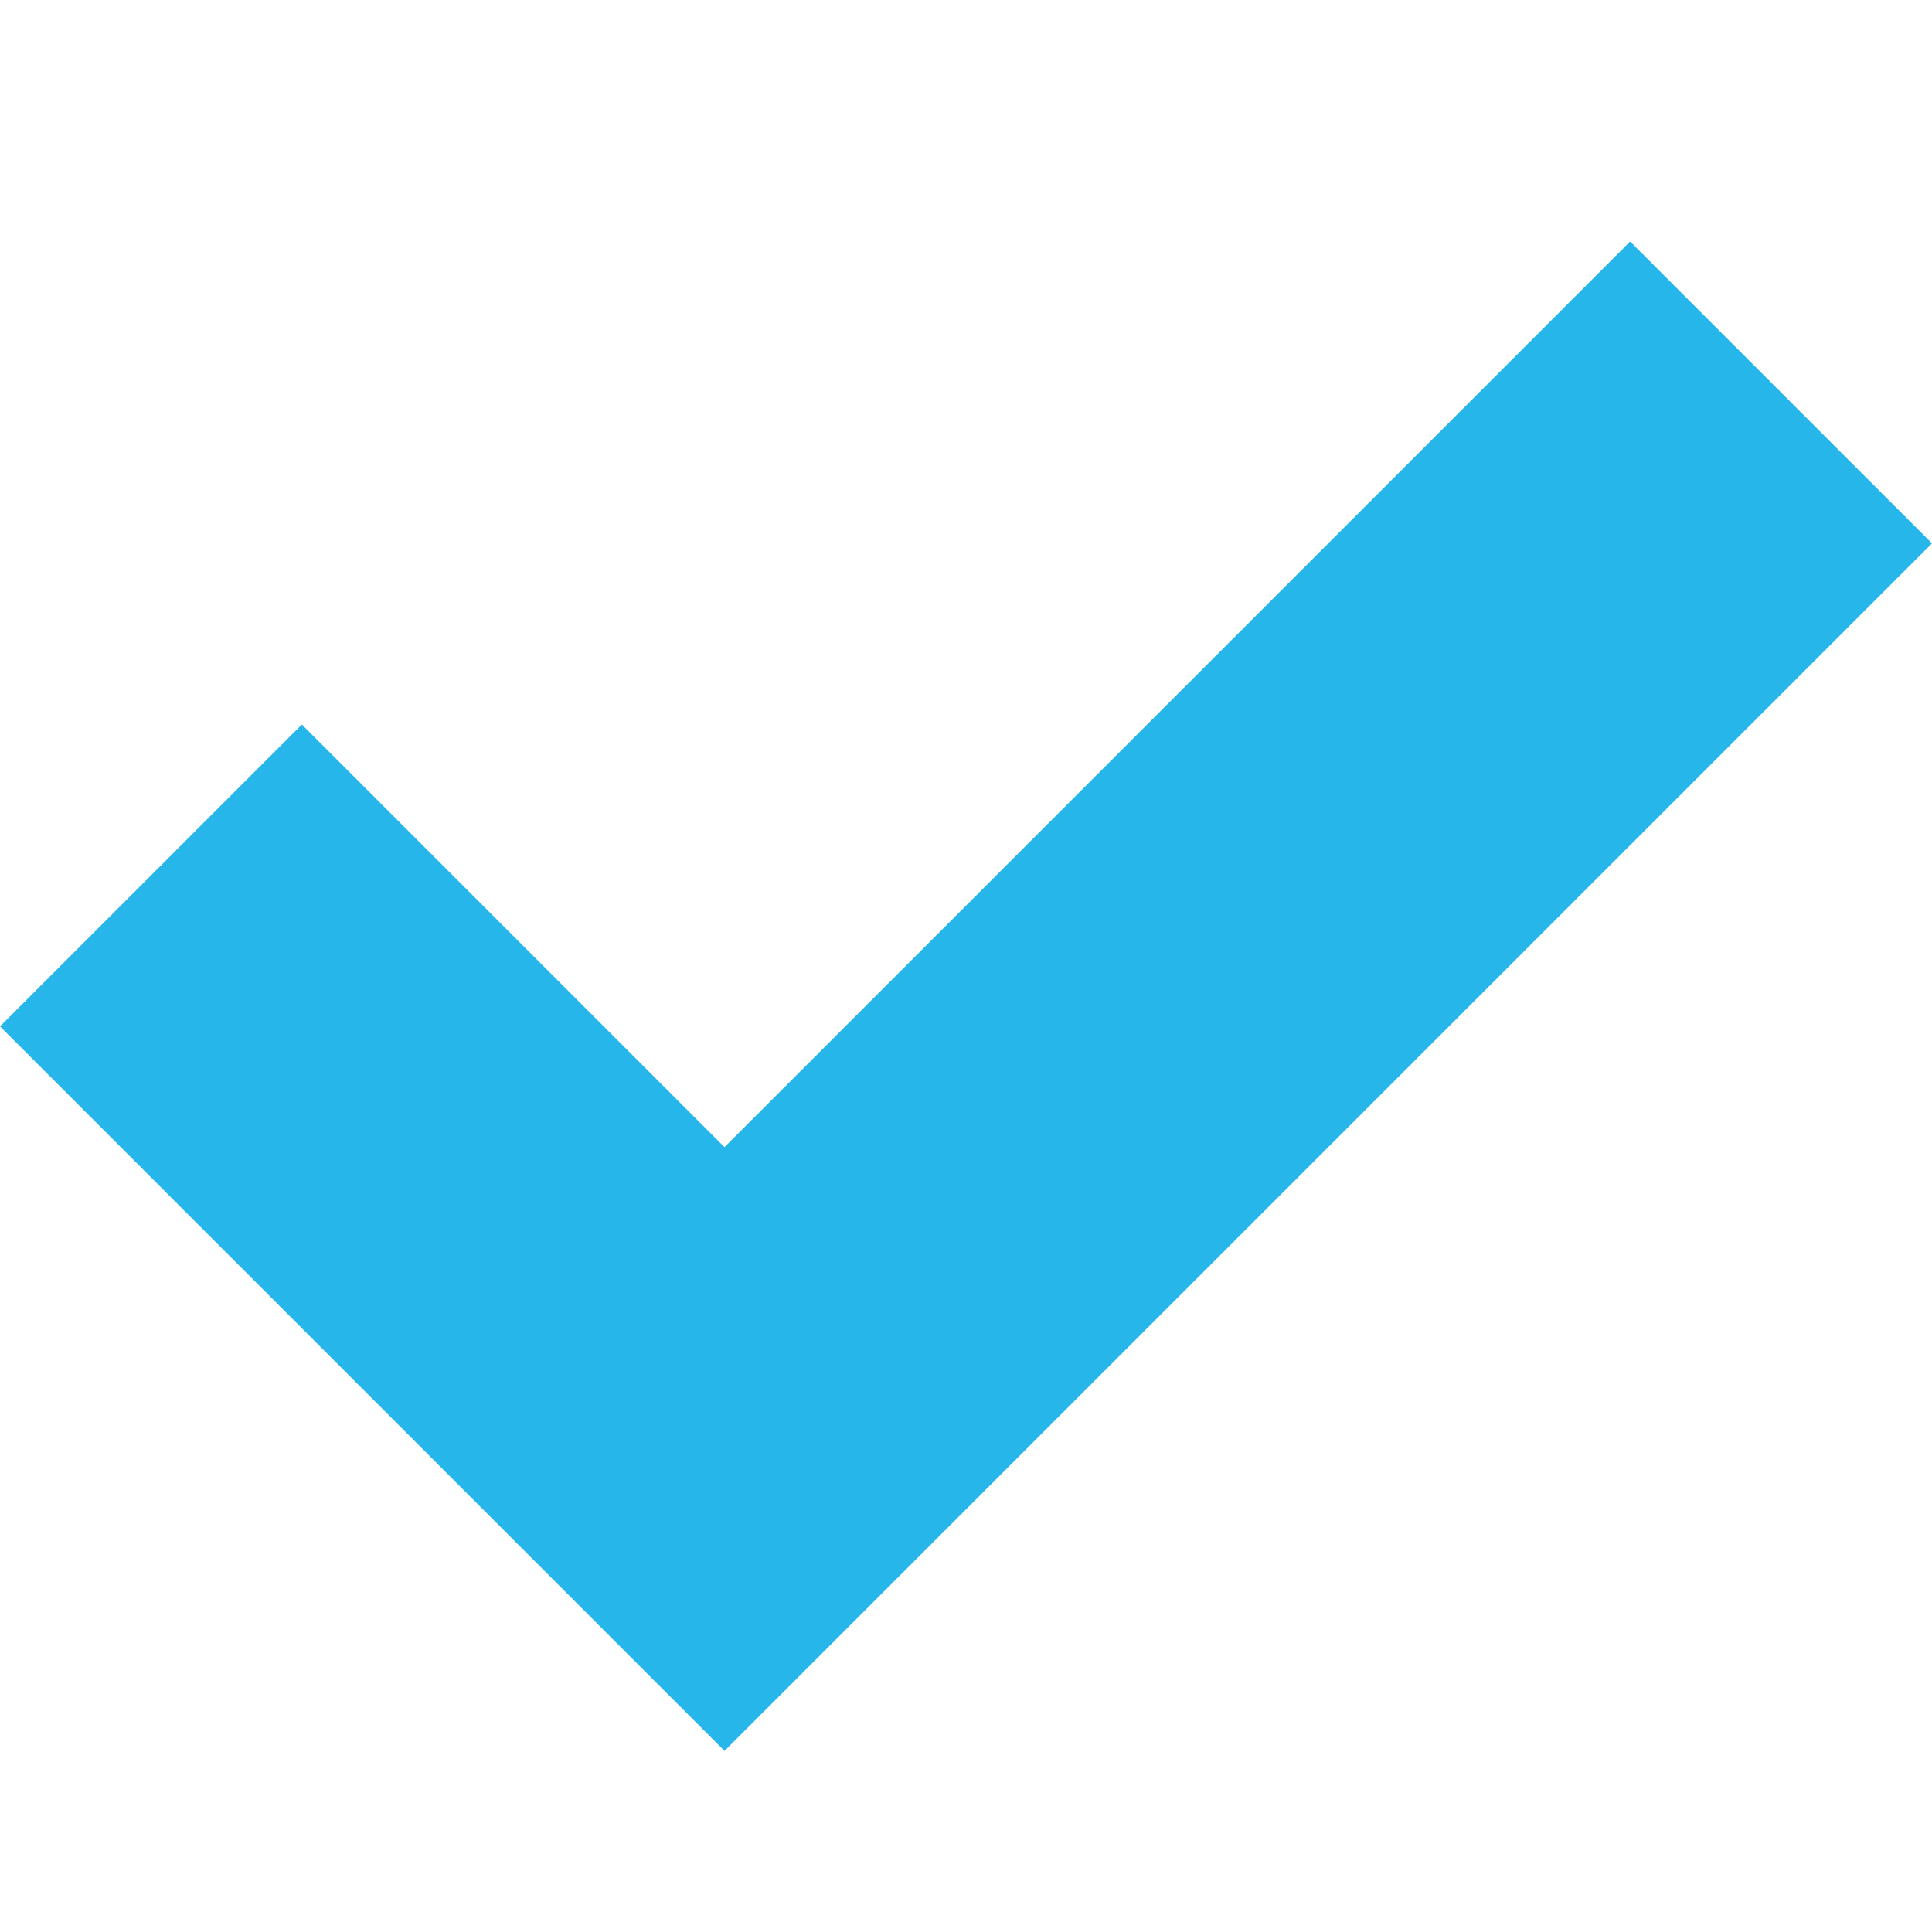 <svg id="Icon_-_Active" data-name="Icon - Active" xmlns="http://www.w3.org/2000/svg" xmlns:xlink="http://www.w3.org/1999/xlink" width="24" height="24" viewBox="0 0 24 24">
  <defs>
    <clipPath id="clip-path">
      <rect id="Rettangolo_16754" data-name="Rettangolo 16754" width="24" height="24" fill="#27b6ea" stroke="#707070" stroke-width="1"/>
    </clipPath>
  </defs>
  <g id="Gruppo_di_maschere_195" data-name="Gruppo di maschere 195" clip-path="url(#clip-path)">
    <path id="Icon_metro-checkmark" data-name="Icon metro-checkmark" d="M22.821,5.784l-11.25,11.25-5.25-5.25-3.75,3.75,9,9,15-15Z" transform="translate(-2.571 -2.784)" fill="#27b6ea"/>
  </g>
</svg>
